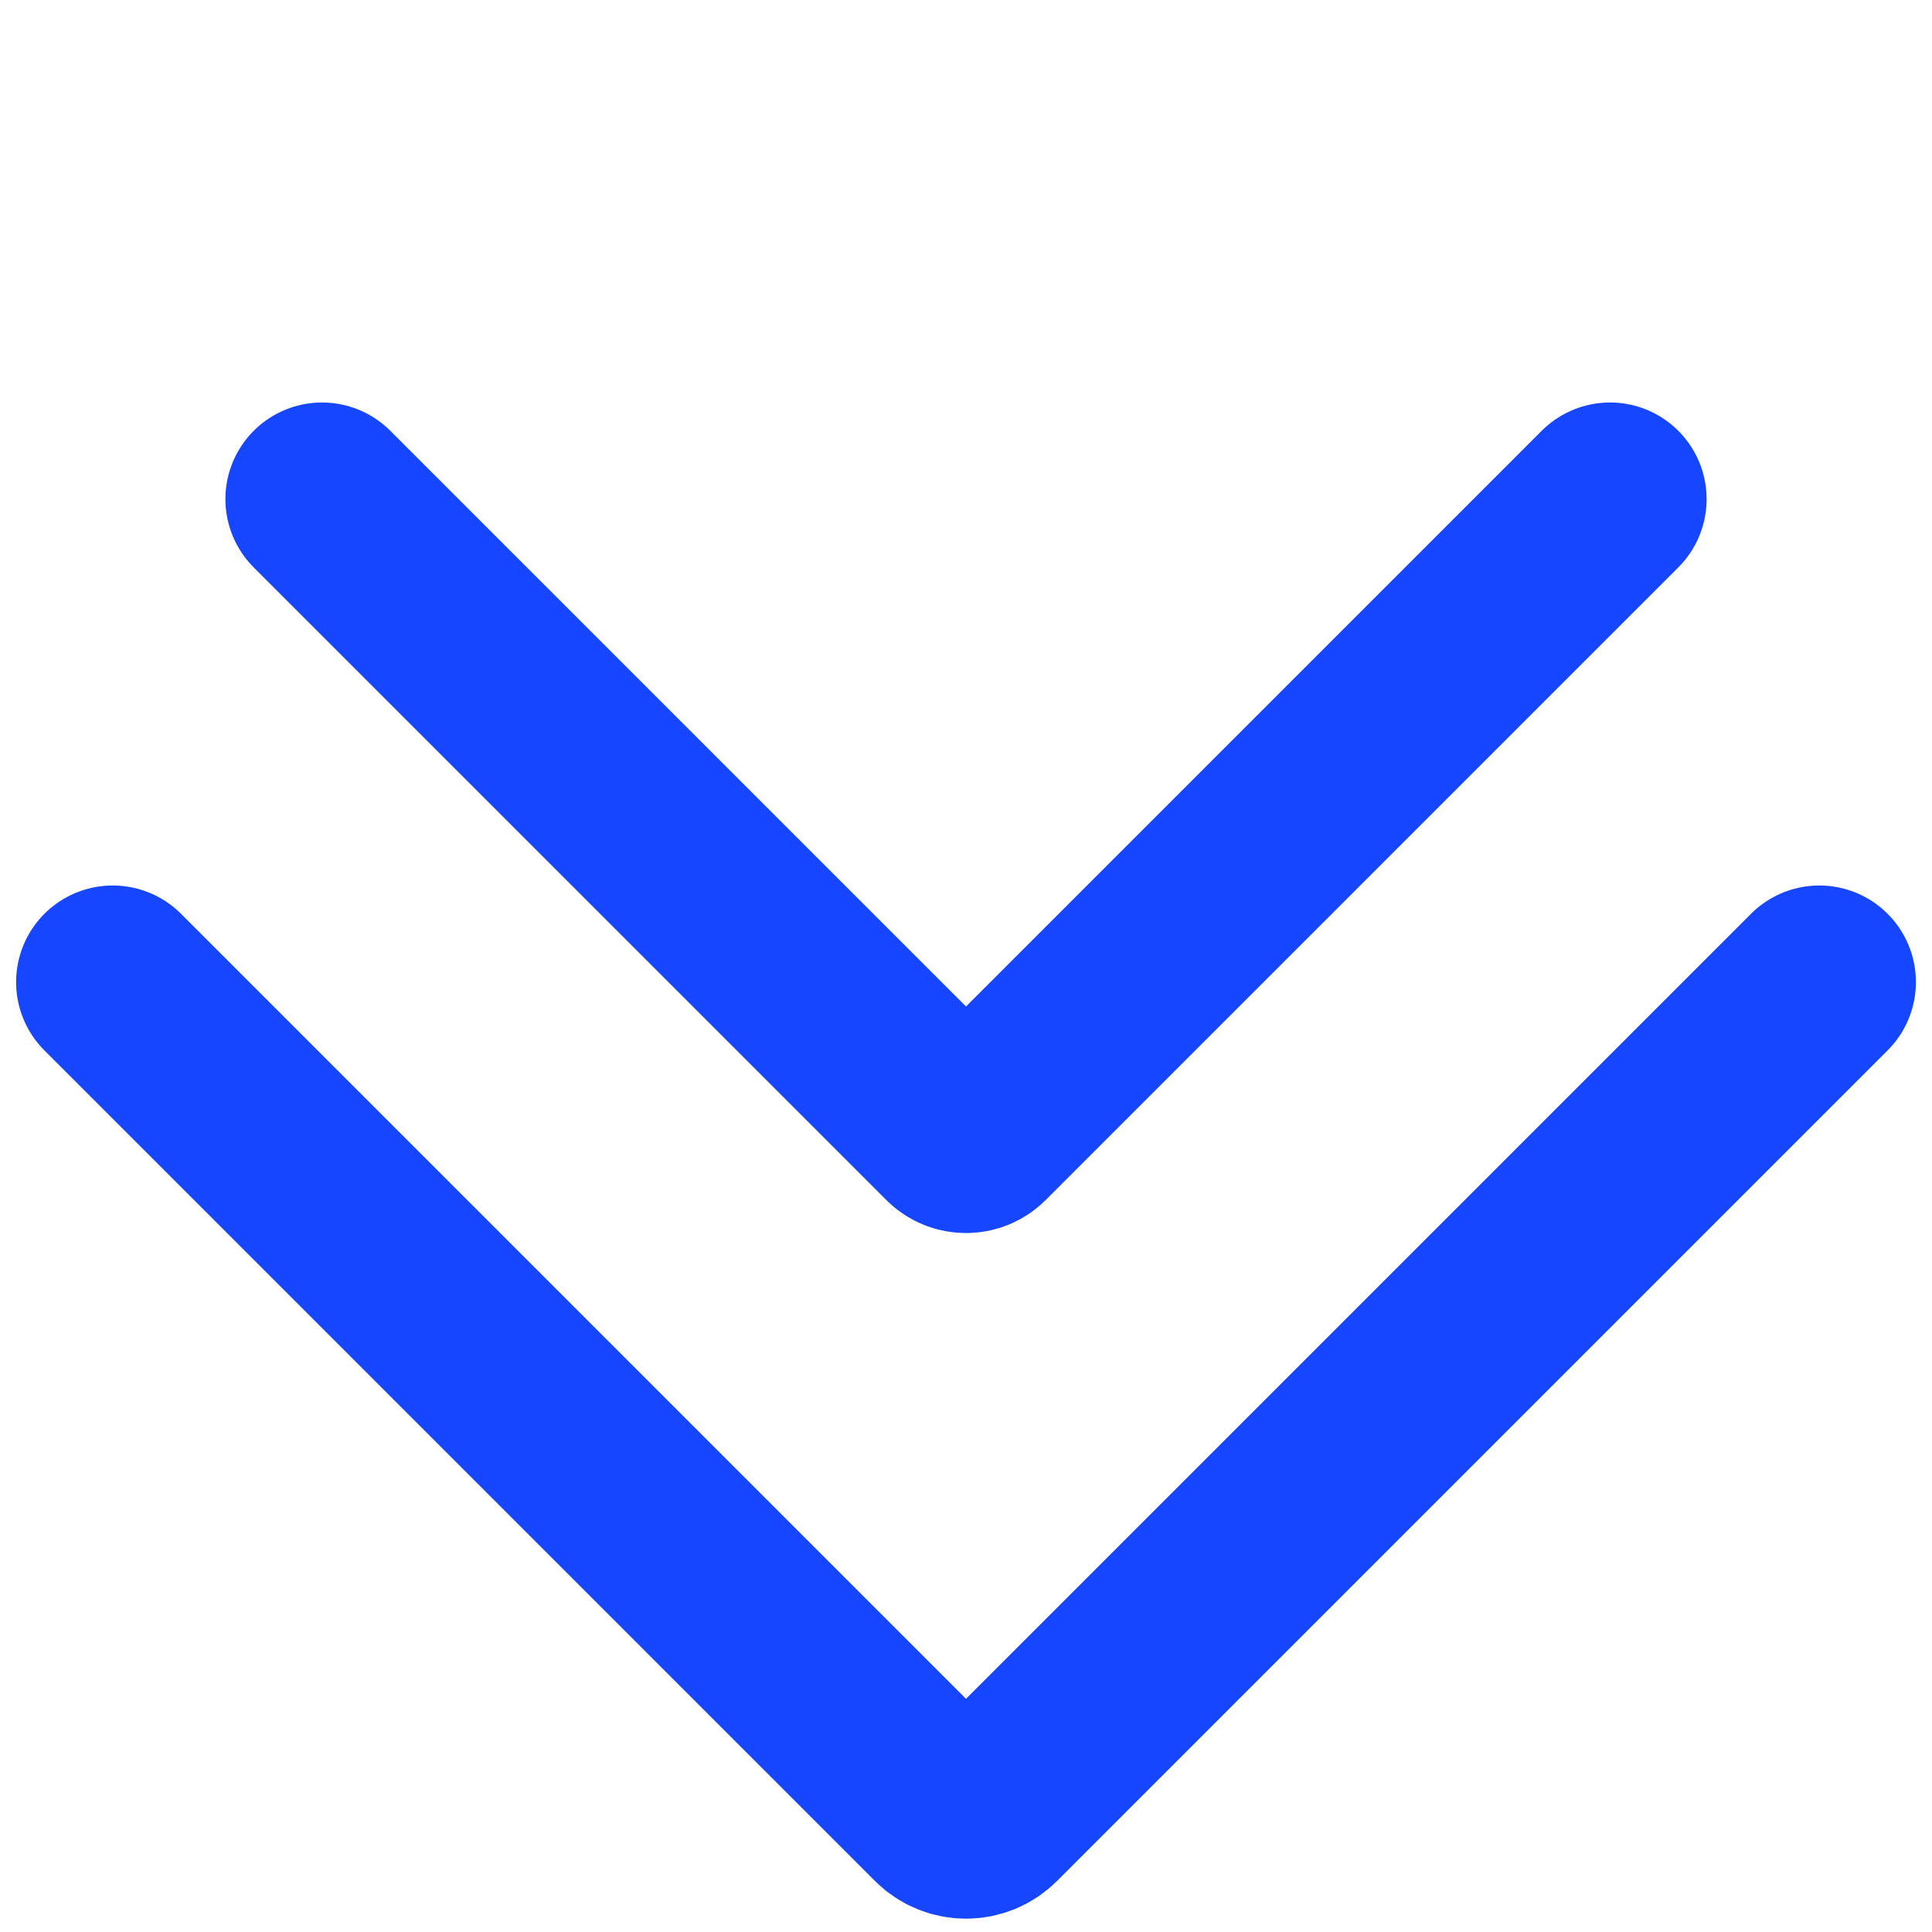 <?xml version="1.0" encoding="UTF-8"?> <svg xmlns="http://www.w3.org/2000/svg" width="120" height="120" viewBox="0 0 120 120" fill="none"><path d="M20 31L59.293 70.293C59.683 70.683 60.317 70.683 60.707 70.293L100 31" stroke="#1646FF" stroke-width="12" stroke-linecap="round"></path><path d="M7 61L58.586 112.586C59.367 113.367 60.633 113.367 61.414 112.586L113 61" stroke="#1646FF" stroke-width="12" stroke-linecap="round"></path></svg> 